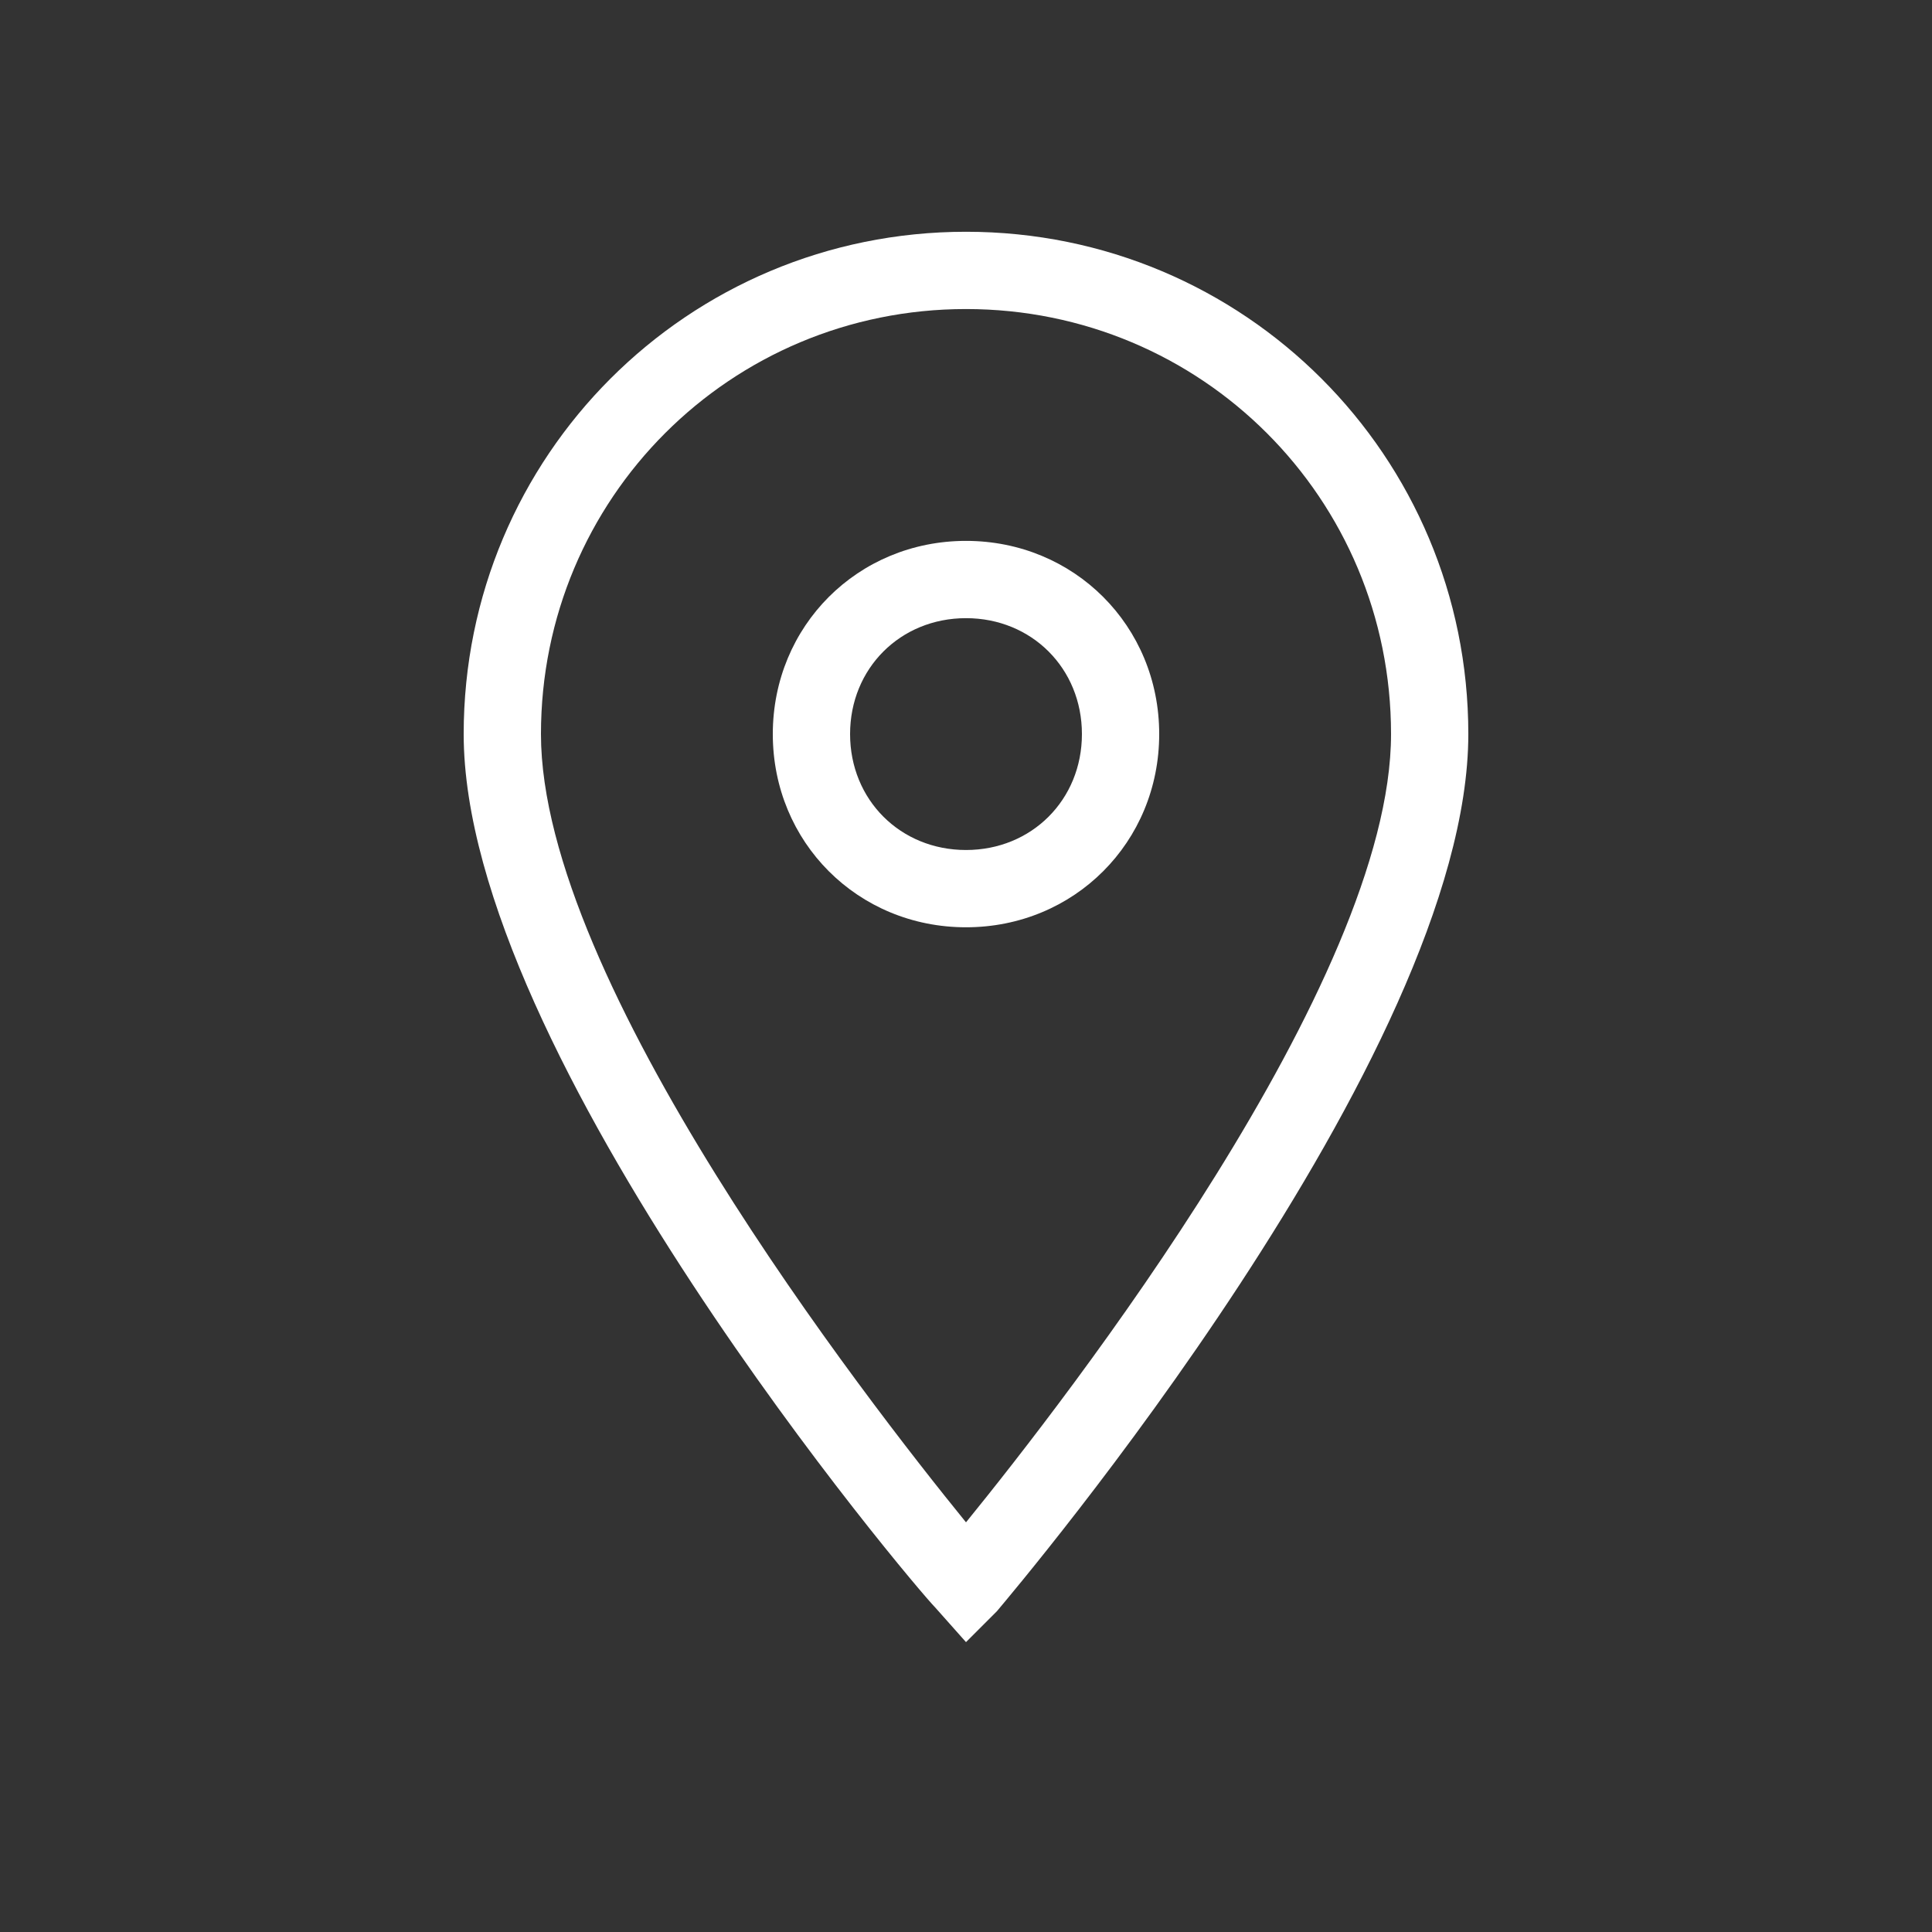 <svg xmlns="http://www.w3.org/2000/svg" width="50" height="50" viewBox="0 0 50 50" fill="none"><rect x="0" y="0" width="50" height="50" fill="#333333" stroke="none"/><path d="M25 42.498L24.2 41.598C23.7 41.098 12 27.298 12 18.998C12 11.798 17.8 5.998 25 5.998C32.2 5.998 38 11.798 38 18.998C38 27.298 26.3 41.098 25.8 41.698L25 42.498ZM25 7.998C18.9 7.998 14 12.898 14 18.998C14 25.398 22.4 36.198 25 39.398C27.6 36.198 36 25.398 36 18.998C36 12.898 31.1 7.998 25 7.998Z" fill="white"></path><path d="M25 23.998C22.2 23.998 20 21.798 20 18.998C20 16.198 22.2 13.998 25 13.998C27.8 13.998 30 16.198 30 18.998C30 21.798 27.8 23.998 25 23.998ZM25 15.998C23.3 15.998 22 17.298 22 18.998C22 20.698 23.3 21.998 25 21.998C26.7 21.998 28 20.698 28 18.998C28 17.298 26.7 15.998 25 15.998Z" fill="white"></path></svg>